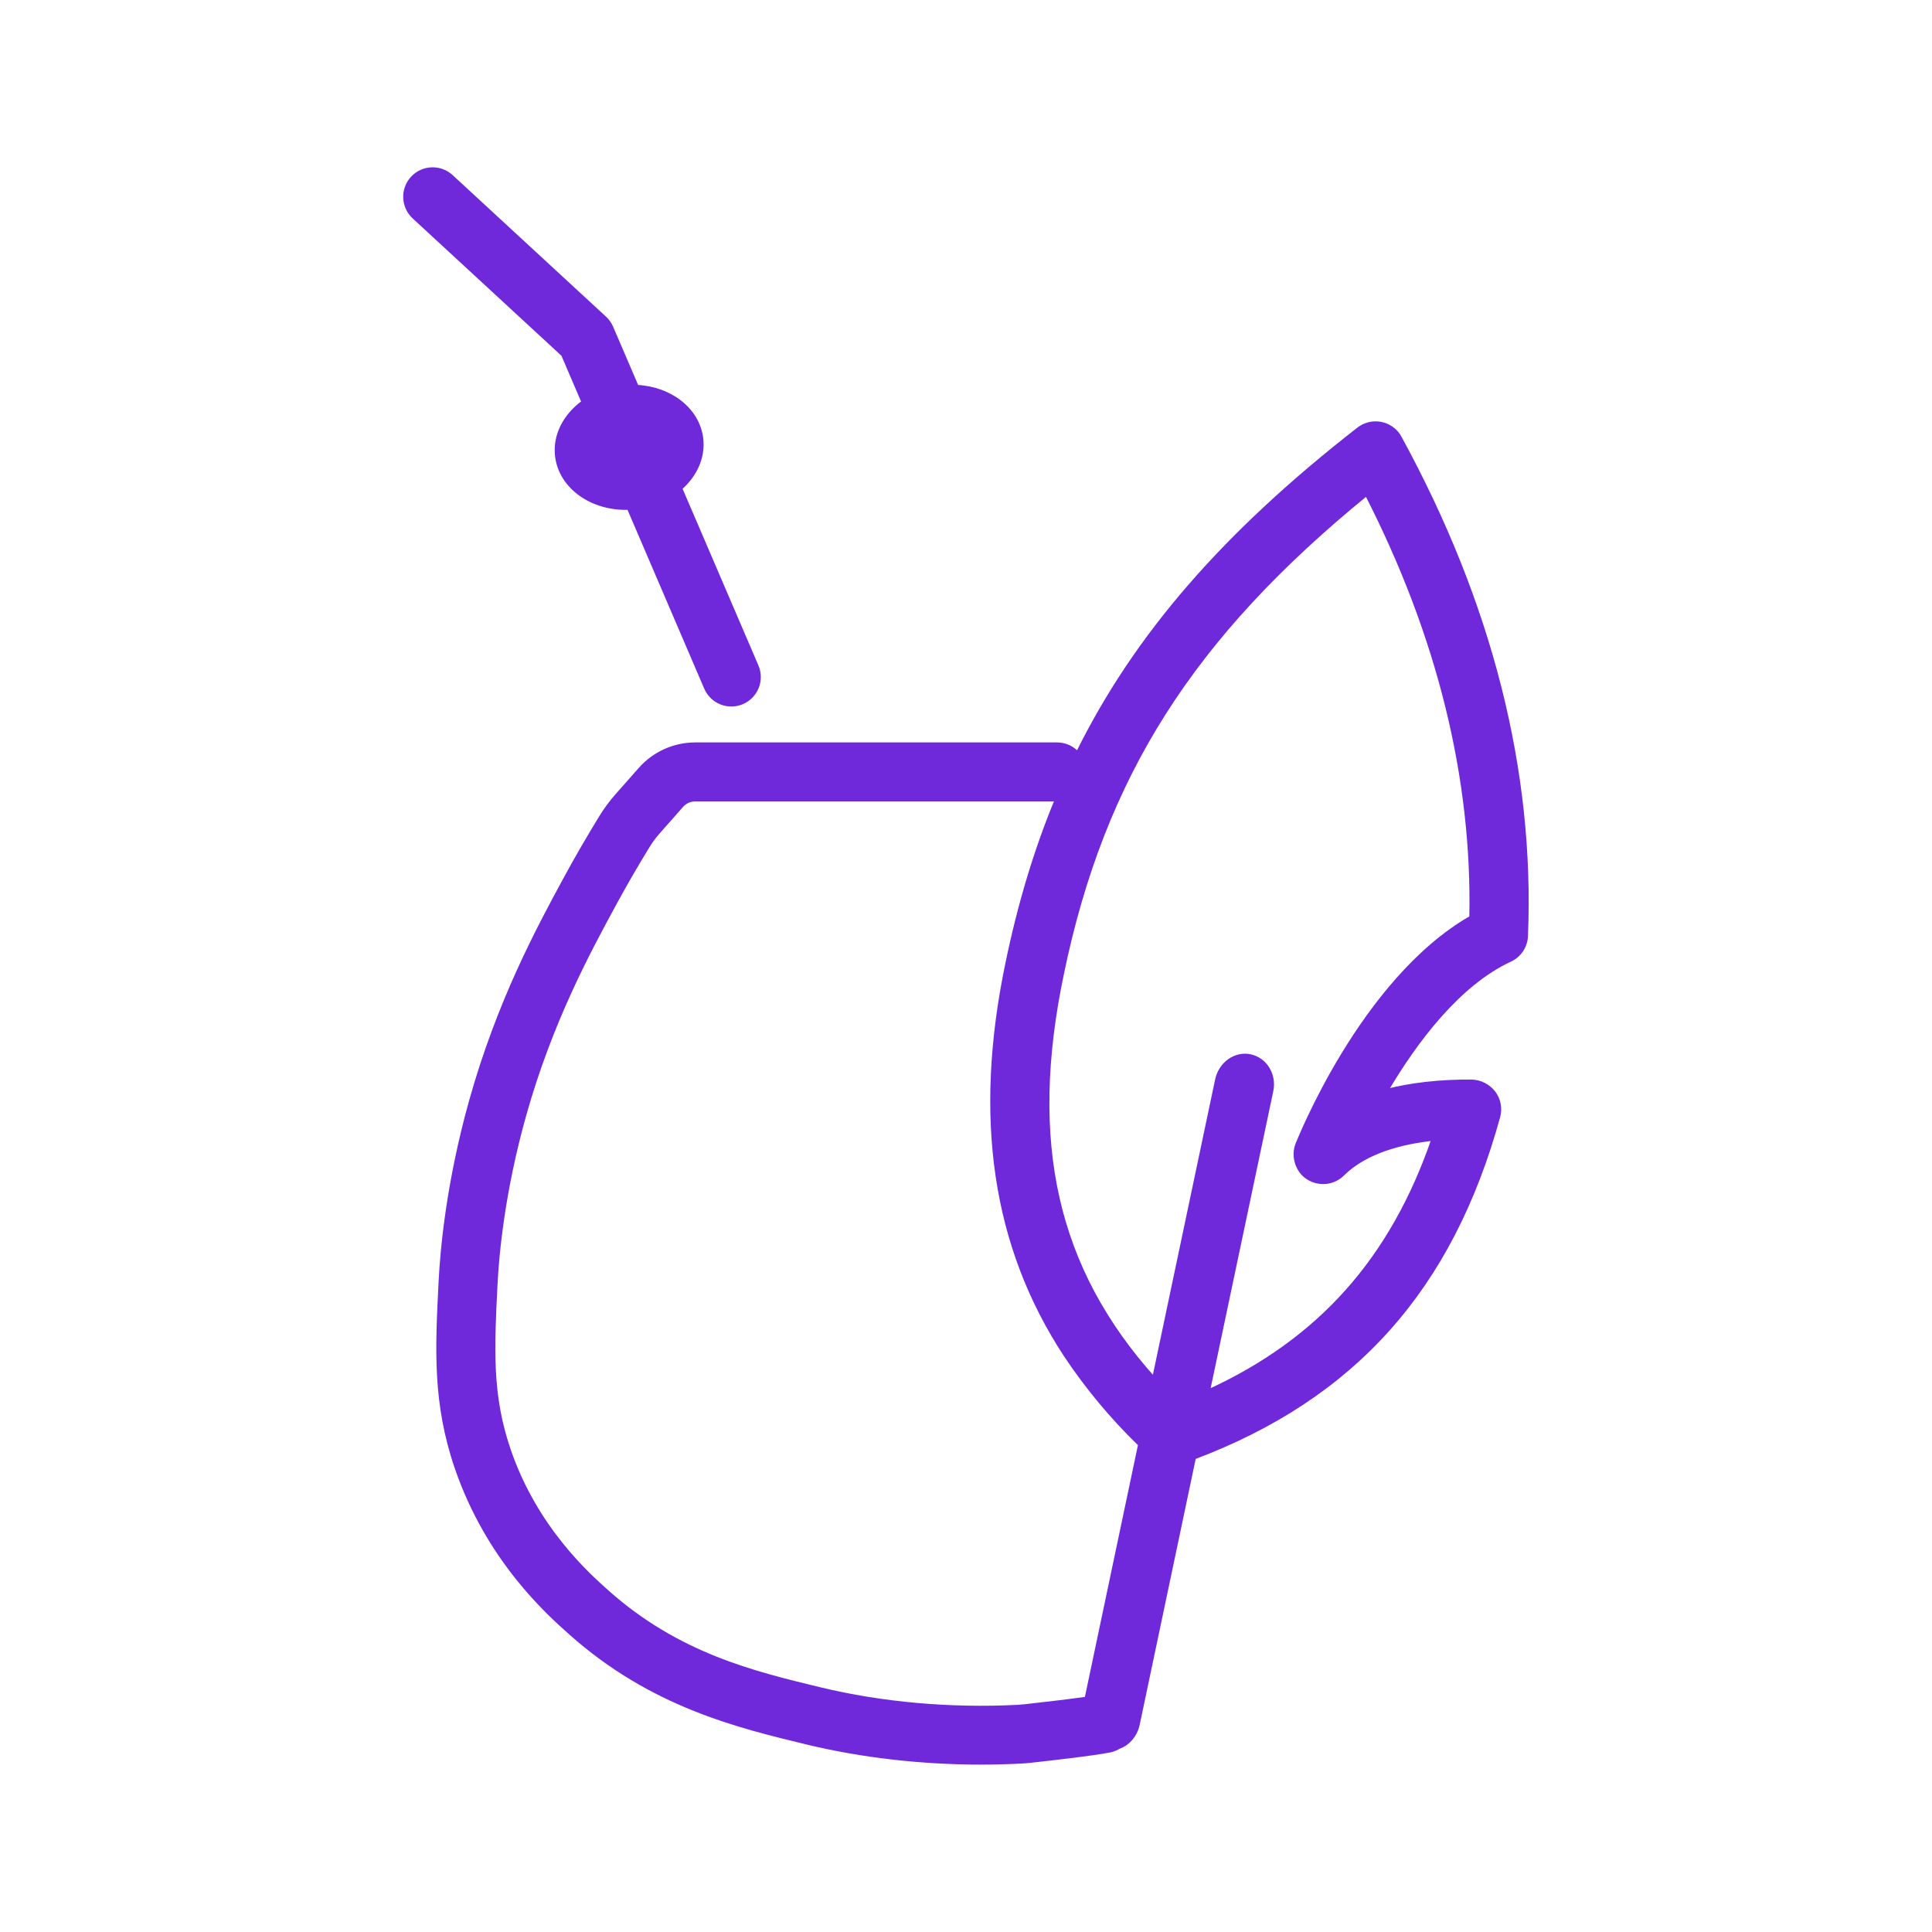 <svg xmlns="http://www.w3.org/2000/svg" id="Layer_1" data-name="Layer 1" viewBox="0 0 500 500"><defs><style>      .cls-1 {        fill: #7028db;        stroke: #7028db;        stroke-miterlimit: 10;      }    </style></defs><path class="cls-1" d="m151,104.07c-4.75,3.41-7.53,8.62-6.84,14.06,1.01,7.99,9.12,13.65,18.57,13.31l19.98,46.58c1.55,3.62,5.74,5.3,9.36,3.75,3.62-1.55,5.3-5.74,3.75-9.36l-19.77-46.05c3.88-3.38,6.05-8.08,5.44-12.95-.94-7.45-8.06-12.88-16.68-13.3l-6.59-15.35c-.39-.92-.98-1.76-1.72-2.44l-39.69-36.63c-2.89-2.67-7.4-2.49-10.07.4-2.67,2.89-2.49,7.4.4,10.07h0l38.58,35.61,5.27,12.3Z"></path><path class="cls-1" d="m362.31,113.33c-1.86-3.48-6.19-4.8-9.68-2.94-.37.2-.72.43-1.05.68-34.35,26.78-57.48,53.11-72.7,83.94-1.35-1.5-3.27-2.36-5.29-2.37h-93.66c-5.45,0-10.63,2.34-14.24,6.42l-6.12,6.93c-1.5,1.71-2.85,3.55-4.04,5.49-3.24,5.28-6.4,10.73-9.36,16.2-6.8,12.55-17.07,31.53-24.26,57.2-5.87,20.96-7.46,38.19-7.89,46.6-.9,17.68-1.6,31.62,4.19,48.48,8.16,23.72,23.65,37.51,29.48,42.69,20.92,18.63,43.19,24,61.08,28.32,14.24,3.44,29.67,5.21,45.15,5.21,3.39,0,6.79-.09,10.18-.26.83-.04,1.67-.11,2.52-.2,5.85-.64,16.31-1.83,20.58-2.68.82-.16,1.61-.47,2.33-.91.63-.22,1.22-.53,1.77-.91,1.62-1.2,2.75-2.96,3.16-4.94l14.55-69.08c41.44-15.64,66.5-43.75,78.74-88.19.6-2.15.16-4.45-1.19-6.22-1.36-1.76-3.44-2.82-5.66-2.9-8.18-.06-15.64.78-22.19,2.46,7.62-12.93,18.72-27.72,32.08-33.92,2.46-1.12,4.07-3.55,4.15-6.25,1.76-42.6-9.22-85.94-32.65-128.87Zm-81.11,326.27c-3.66.53-9.3,1.22-16.1,1.97-.56.06-1.13.11-1.7.14-17.5.89-35.21-.69-51.26-4.57-17.2-4.15-36.7-8.86-54.95-25.11-5.07-4.51-18.54-16.49-25.48-36.69-4.9-14.25-4.29-26.37-3.44-43.13.4-7.81,1.88-23.85,7.38-43.48,6.76-24.14,16.57-42.26,23.07-54.25,2.84-5.25,5.85-10.47,8.96-15.53.76-1.24,1.63-2.42,2.59-3.51l6.11-6.93c.9-1.02,2.19-1.61,3.55-1.61h93.57c-5.43,13.11-9.62,27.08-12.77,42.25-8.4,40.17-3.44,73.42,15.06,101.58,5.57,8.37,12.03,16.11,19.25,23.11l-13.85,65.76Zm99.55-202.14c-28.34,16.23-44.8,58.27-44.99,58.68-1.22,3.05-.03,6.9,2.71,8.62,2.86,1.87,6.64,1.48,9.04-.94,6.01-5.93,15.54-8.27,23.47-9.1-10.73,31.22-29.49,52.22-58.36,65.41l16.4-77.77c.45-1.98.11-4.05-.94-5.79-.99-1.65-2.63-2.82-4.51-3.23-3.85-.82-7.73,1.92-8.61,6.14l-16.31,77.38c-25.58-28.45-32.93-61.2-23.83-104.76,10.58-51.14,33.5-87.32,78.86-124.29,18.77,36.69,27.83,73.56,27.08,109.66Z"></path></svg>